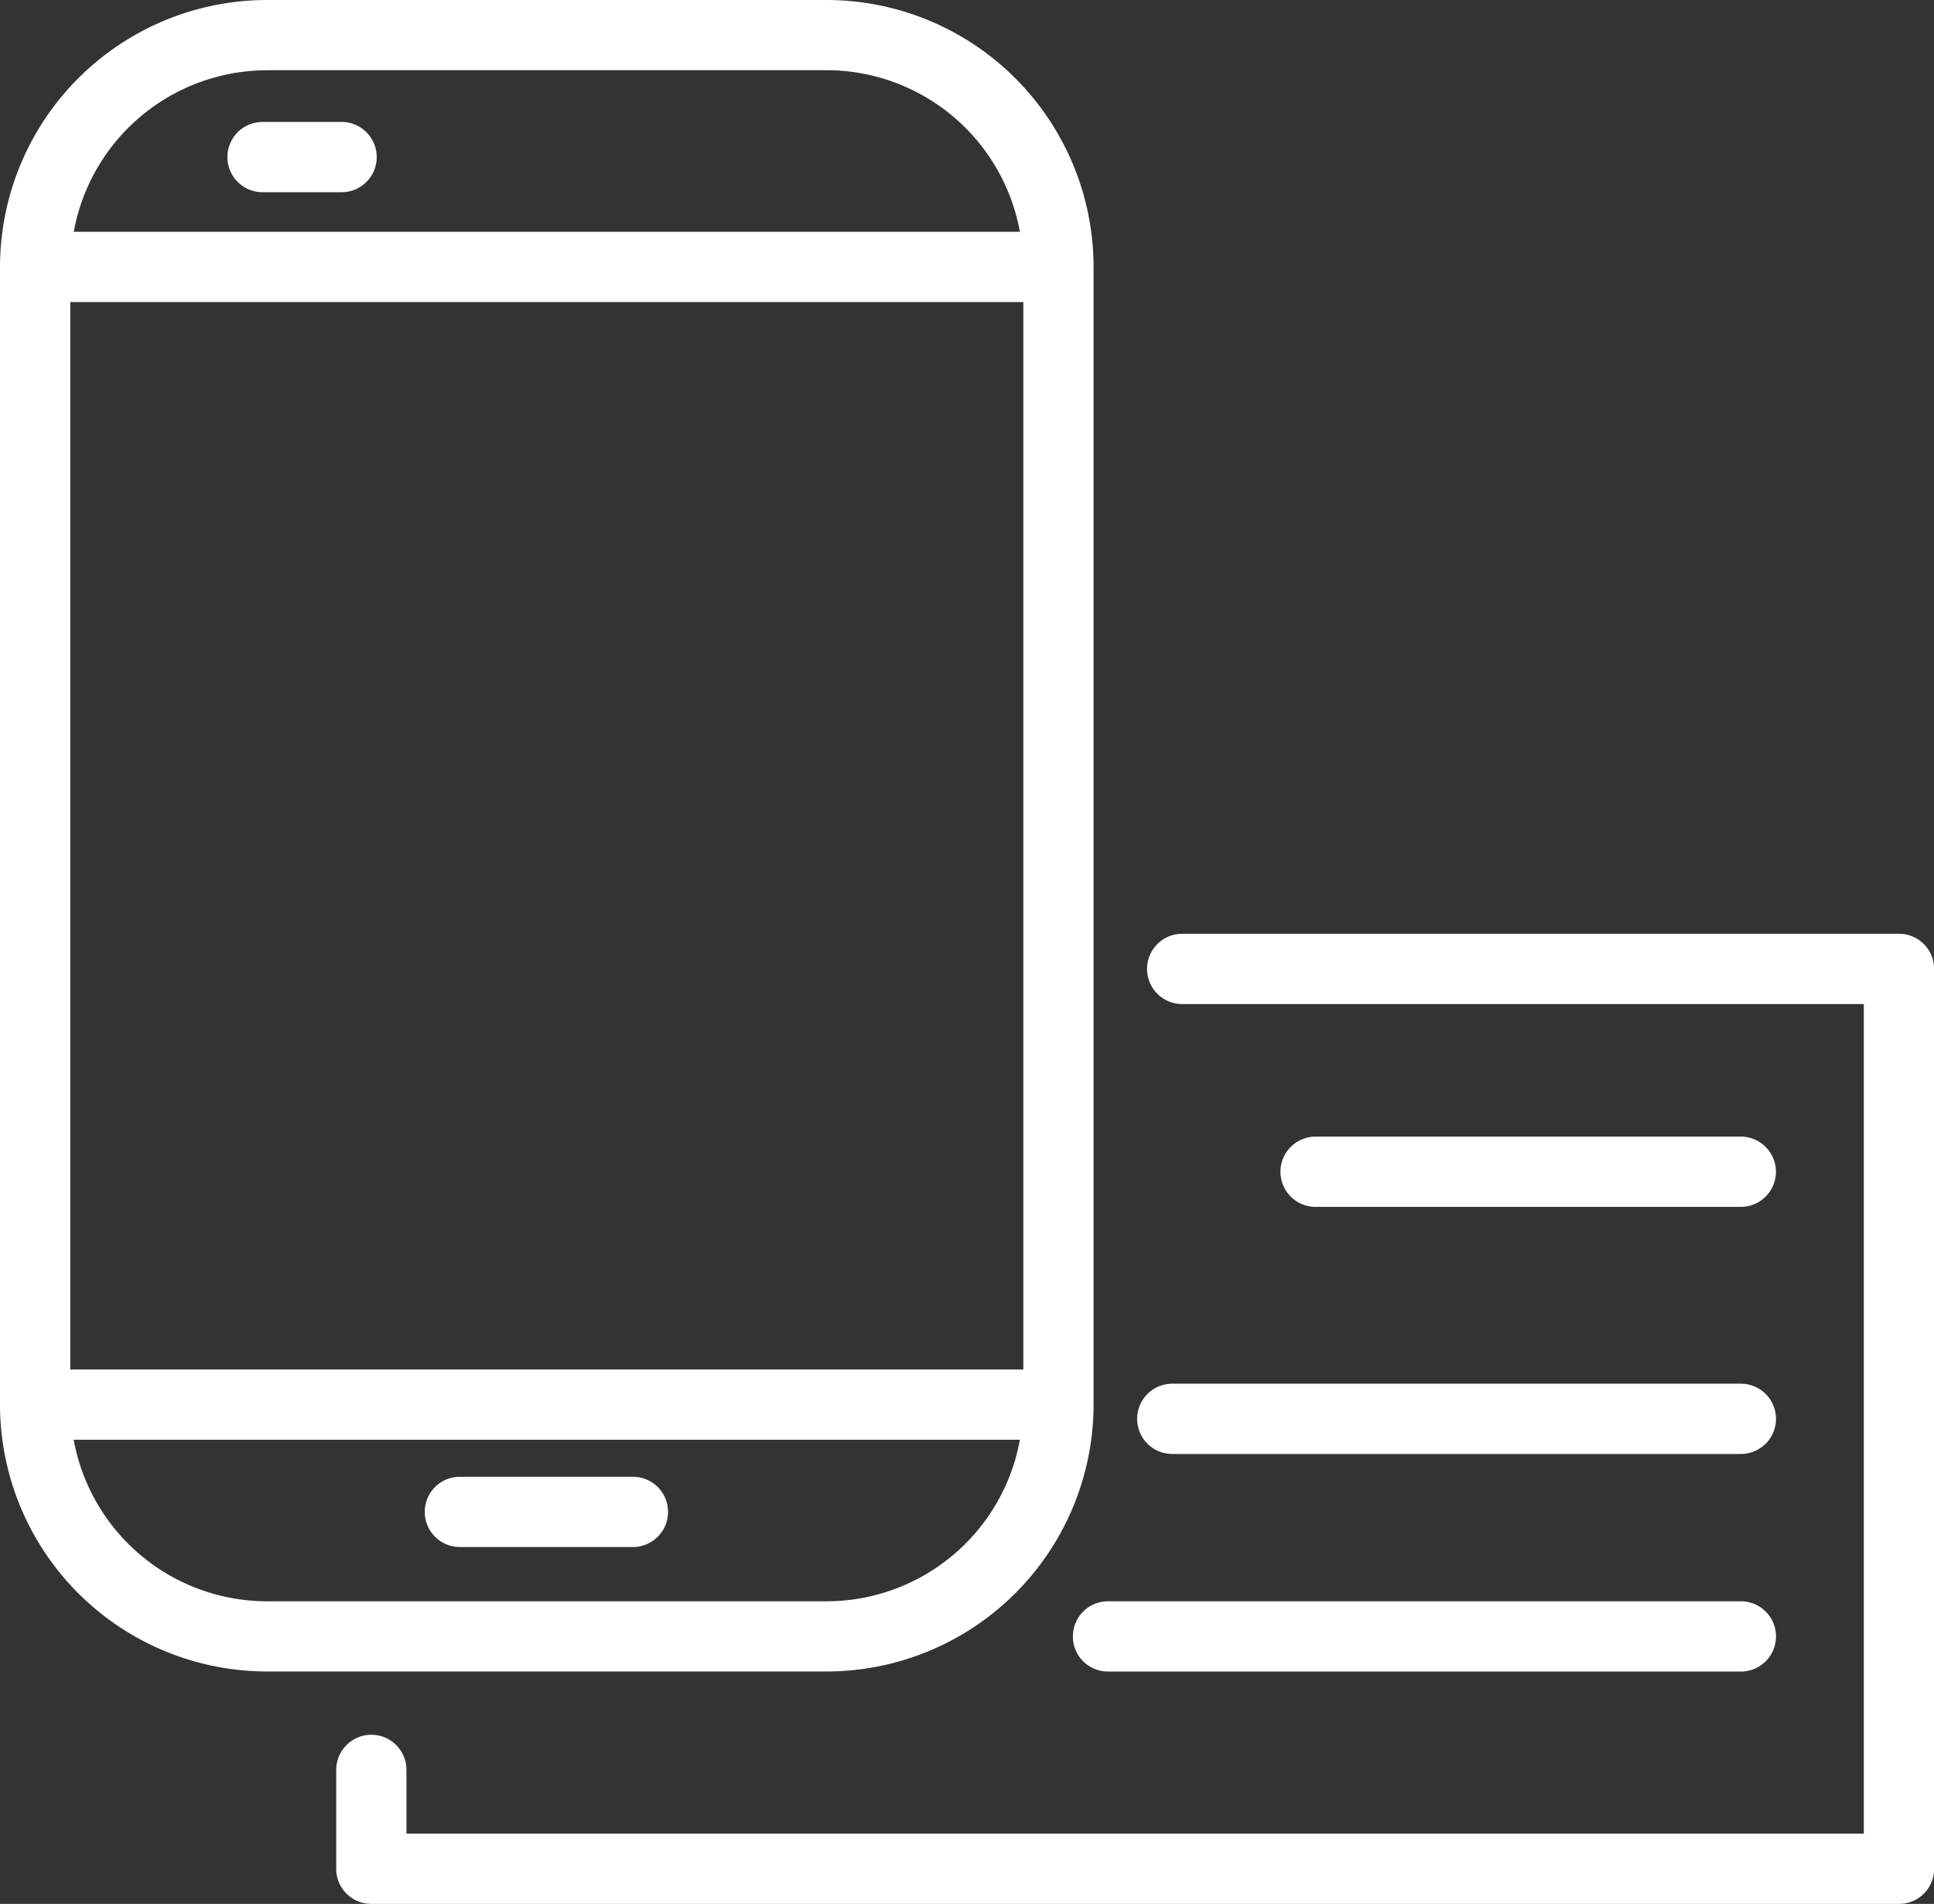 <svg xmlns='http://www.w3.org/2000/svg' width='24.775' height='24.387'><rect width="100%" height="100%" fill="#333333" stroke="none"/><defs><style>.a{fill:#ffffff}</style></defs><path class='a' d='M24.327 11.961h-9.183a.45.45 0 100 .9h8.732v10.626H5.207v-.816a.45.45 0 00-.9 0v1.266a.449.449 0 00.45.45h19.57a.449.449 0 00.45-.45V12.411a.45.45 0 00-.45-.45z'/><path class='a' d='M22.3 15.459a.45.45 0 000-.9h-5.447a.45.45 0 000 .9zM14.567 18.174a.45.45 0 00.45.45h7.284a.45.45 0 100-.9h-7.284a.45.45 0 00-.45.45zM13.744 20.961a.449.449 0 00.45.45h8.107a.45.45 0 100-.9h-8.107a.45.45 0 00-.45.45zM14.009 17.992V3.42A3.423 3.423 0 0010.591 0H3.419A3.423 3.423 0 000 3.42v14.572a3.422 3.422 0 003.419 3.418h7.172a3.422 3.422 0 003.418-3.418zM.9 3.869h12.209v13.673H.9zM3.419.899h7.172a2.52 2.52 0 012.474 2.07H.945A2.52 2.52 0 013.419.9zM.945 18.442h12.12a2.519 2.519 0 01-2.474 2.069H3.419a2.52 2.52 0 01-2.475-2.069z'/><path class='a' d='M3.363 2.462h1.013a.45.45 0 100-.9H3.363a.45.45 0 100 .9zM8.113 18.916H5.891a.45.45 0 000 .9h2.217a.45.45 0 000-.9z'/></svg>
